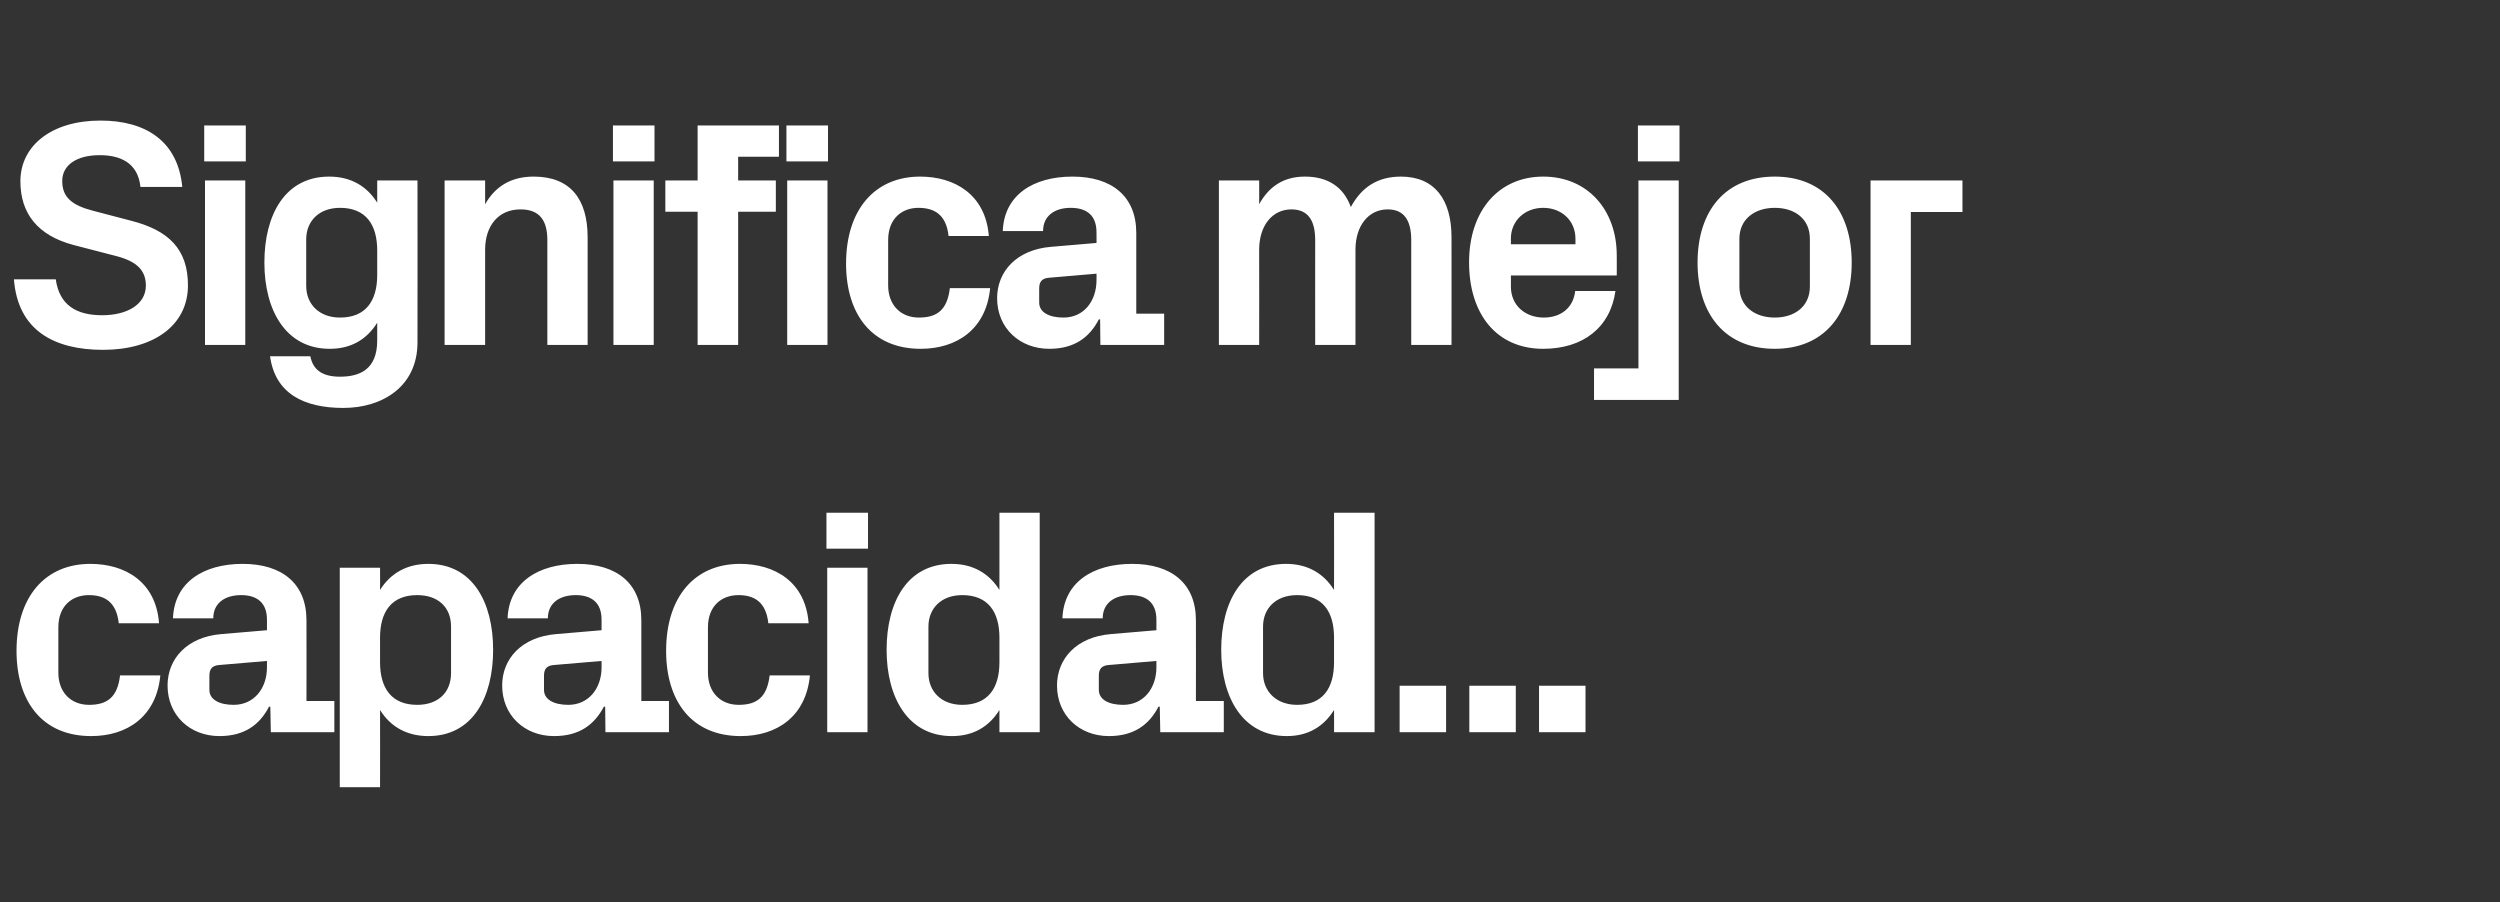 <?xml version="1.0" standalone="no"?><!DOCTYPE svg PUBLIC "-//W3C//DTD SVG 1.1//EN" "http://www.w3.org/Graphics/SVG/1.1/DTD/svg11.dtd"><svg xmlns="http://www.w3.org/2000/svg" version="1.1" width="968.3px" height="349.4px" viewBox="0 -33 968.3 349.4" style="top:-33px"><rect x="0" y="-33" width="968.3" height="349.4" fill="#333333" stroke="none"/>  <desc>Significa mejor capacidad...</desc>  <defs/>  <g id="Polygon51211">    <path d="M 35 185.4 C 48.3 185.4 60.4 192.2 61.6 208.4 C 61.6 208.4 46 208.4 46 208.4 C 45.1 200.2 40.6 197.5 34.4 197.5 C 28.1 197.5 22.6 201.5 22.6 210 C 22.6 210 22.6 227.5 22.6 227.5 C 22.6 235.2 27.5 240 34.5 240 C 41.5 240 45.5 237.1 46.5 228.6 C 46.5 228.6 62.1 228.6 62.1 228.6 C 60.6 244.5 49.3 252.1 35.3 252.1 C 16.3 252.1 6.4 238.6 6.4 219.1 C 6.4 198.1 17.5 185.4 35 185.4 Z M 103.4 225.5 C 103.37 225.5 103.4 223 103.4 223 C 103.4 223 84.62 224.62 84.6 224.6 C 82.1 224.9 81.1 226.2 81.1 228.7 C 81.1 228.7 81.1 234.2 81.1 234.2 C 81.1 238 85 240 90.5 240 C 98.5 240 103.4 233.5 103.4 225.5 Z M 103.4 207 C 103.4 200.4 99.5 197.5 93.4 197.5 C 87.1 197.5 82.6 200.6 82.6 206.5 C 82.6 206.5 67 206.5 67 206.5 C 67.5 192.6 78.7 185.4 94 185.4 C 109.2 185.4 118.7 193 118.7 207.2 C 118.75 207.25 118.7 238.5 118.7 238.5 L 129.5 238.5 L 129.5 250.6 L 104.9 250.6 L 104.7 240.7 C 104.7 240.7 104.25 240.75 104.2 240.7 C 100.6 247.7 94.7 252.1 85 252.1 C 73.5 252.1 64.9 244 64.9 232.5 C 64.9 222.2 72.4 213.7 85.7 212.6 C 85.75 212.62 103.4 211.1 103.4 211.1 C 103.4 211.1 103.37 207 103.4 207 Z M 147.2 223.5 C 147.2 233.5 151.6 240 161.6 240 C 169.7 240 174.7 235.2 174.7 227.7 C 174.7 227.7 174.7 209.7 174.7 209.7 C 174.7 202.2 169.7 197.5 161.6 197.5 C 151.6 197.5 147.2 204 147.2 214 C 147.2 214 147.2 223.5 147.2 223.5 Z M 131.6 271.9 L 131.6 186.9 L 147.2 186.9 C 147.2 186.9 147.25 195.5 147.2 195.5 C 151.2 189.1 157.5 185.4 165.9 185.4 C 183 185.4 191 200.2 191 218.7 C 191 237.2 183 252.1 165.9 252.1 C 157.5 252.1 151.2 248.4 147.2 242 C 147.25 242 147.2 271.9 147.2 271.9 L 131.6 271.9 Z M 233 225.5 C 233 225.5 233 223 233 223 C 233 223 214.25 224.62 214.2 224.6 C 211.7 224.9 210.7 226.2 210.7 228.7 C 210.7 228.7 210.7 234.2 210.7 234.2 C 210.7 238 214.6 240 220.1 240 C 228.1 240 233 233.5 233 225.5 Z M 233 207 C 233 200.4 229.1 197.5 223 197.5 C 216.7 197.5 212.2 200.6 212.2 206.5 C 212.2 206.5 196.6 206.5 196.6 206.5 C 197.1 192.6 208.4 185.4 223.6 185.4 C 238.9 185.4 248.4 193 248.4 207.2 C 248.37 207.25 248.4 238.5 248.4 238.5 L 259.1 238.5 L 259.1 250.6 L 234.5 250.6 L 234.4 240.7 C 234.4 240.7 233.87 240.75 233.9 240.7 C 230.2 247.7 224.4 252.1 214.6 252.1 C 203.1 252.1 194.5 244 194.5 232.5 C 194.5 222.2 202 213.7 215.4 212.6 C 215.37 212.62 233 211.1 233 211.1 C 233 211.1 233 207 233 207 Z M 286.6 185.4 C 299.9 185.4 312 192.2 313.2 208.4 C 313.2 208.4 297.6 208.4 297.6 208.4 C 296.7 200.2 292.2 197.5 286 197.5 C 279.7 197.5 274.2 201.5 274.2 210 C 274.2 210 274.2 227.5 274.2 227.5 C 274.2 235.2 279.1 240 286.1 240 C 293.1 240 297.1 237.1 298.1 228.6 C 298.1 228.6 313.7 228.6 313.7 228.6 C 312.2 244.5 300.9 252.1 286.9 252.1 C 267.9 252.1 258 238.6 258 219.1 C 258 198.1 269.1 185.4 286.6 185.4 Z M 320.4 250.6 L 320.4 186.9 L 336 186.9 L 336 250.6 L 320.4 250.6 Z M 336.2 179.5 L 320.1 179.5 L 320.1 165.6 L 336.2 165.6 L 336.2 179.5 Z M 387.1 214 C 387.1 204 382.7 197.5 372.7 197.5 C 364.6 197.5 359.6 202.6 359.6 209.7 C 359.6 209.7 359.6 227.7 359.6 227.7 C 359.6 234.9 364.7 240 372.7 240 C 382.7 240 387.1 233.5 387.1 223.5 C 387.1 223.5 387.1 214 387.1 214 Z M 387.1 250.6 C 387.1 250.6 387.12 242 387.1 242 C 383.1 248.4 377.1 252.1 368.7 252.1 C 351.7 252.1 343.4 237.2 343.4 218.7 C 343.4 200.2 351.4 185.4 368.5 185.4 C 376.9 185.4 383.1 189.1 387.1 195.5 C 387.12 195.5 387.1 165.6 387.1 165.6 L 402.7 165.6 L 402.7 250.6 L 387.1 250.6 Z M 447.9 225.5 C 447.87 225.5 447.9 223 447.9 223 C 447.9 223 429.12 224.62 429.1 224.6 C 426.6 224.9 425.6 226.2 425.6 228.7 C 425.6 228.7 425.6 234.2 425.6 234.2 C 425.6 238 429.5 240 435 240 C 443 240 447.9 233.5 447.9 225.5 Z M 447.9 207 C 447.9 200.4 444 197.5 437.9 197.5 C 431.6 197.5 427.1 200.6 427.1 206.5 C 427.1 206.5 411.5 206.5 411.5 206.5 C 412 192.6 423.2 185.4 438.5 185.4 C 453.7 185.4 463.2 193 463.2 207.2 C 463.25 207.25 463.2 238.5 463.2 238.5 L 474 238.5 L 474 250.6 L 449.4 250.6 L 449.2 240.7 C 449.2 240.7 448.75 240.75 448.7 240.7 C 445.1 247.7 439.2 252.1 429.5 252.1 C 418 252.1 409.4 244 409.4 232.5 C 409.4 222.2 416.9 213.7 430.2 212.6 C 430.25 212.62 447.9 211.1 447.9 211.1 C 447.9 211.1 447.87 207 447.9 207 Z M 516.7 214 C 516.7 204 512.4 197.5 502.4 197.5 C 494.2 197.5 489.2 202.6 489.2 209.7 C 489.2 209.7 489.2 227.7 489.2 227.7 C 489.2 234.9 494.4 240 502.4 240 C 512.4 240 516.7 233.5 516.7 223.5 C 516.7 223.5 516.7 214 516.7 214 Z M 516.7 250.6 C 516.7 250.6 516.75 242 516.7 242 C 512.7 248.4 506.7 252.1 498.4 252.1 C 481.4 252.1 473 237.2 473 218.7 C 473 200.2 481 185.4 498.1 185.4 C 506.5 185.4 512.7 189.1 516.7 195.5 C 516.75 195.5 516.7 165.6 516.7 165.6 L 532.4 165.6 L 532.4 250.6 L 516.7 250.6 Z M 560.1 250.6 L 542.1 250.6 L 542.1 232.6 L 560.1 232.6 L 560.1 250.6 Z M 587.1 250.6 L 569.1 250.6 L 569.1 232.6 L 587.1 232.6 L 587.1 250.6 Z M 614.1 250.6 L 596.1 250.6 L 596.1 232.6 L 614.1 232.6 L 614.1 250.6 Z " stroke="none" fill="#fff"/>  </g>  <g id="Polygon51210">    <path d="M 24.1 37.1 C 24.1 43.6 28.1 46.6 36.3 48.7 C 36.3 48.7 50.8 52.5 50.8 52.5 C 65.3 56.2 72.8 63.5 72.8 77.5 C 72.8 93.1 59.4 102.5 39.9 102.5 C 21 102.5 6.9 95 5.4 75.2 C 5.4 75.2 21.6 75.2 21.6 75.2 C 23 85.2 29.6 89.1 39.6 89.1 C 49.1 89.1 56.5 85 56.5 77.6 C 56.5 71.6 52.8 68.2 45.1 66.2 C 45.1 66.2 28.5 61.9 28.5 61.9 C 14.6 58.2 7.9 49.7 7.9 37.2 C 7.9 23.5 19.9 13.7 38.9 13.7 C 56.4 13.7 68.9 21.6 70.6 39.4 C 70.6 39.4 54.4 39.4 54.4 39.4 C 53.4 29.9 46.4 27.1 38.6 27.1 C 29.6 27.1 24.1 31 24.1 37.1 Z M 79.4 100.6 L 79.4 36.9 L 95 36.9 L 95 100.6 L 79.4 100.6 Z M 95.2 29.5 L 79.1 29.5 L 79.1 15.6 L 95.2 15.6 L 95.2 29.5 Z M 146.1 64 C 146.1 54 141.7 47.5 131.7 47.5 C 123.6 47.5 118.6 52.6 118.6 59.7 C 118.6 59.7 118.6 77.7 118.6 77.7 C 118.6 84.9 123.7 90 131.7 90 C 141.7 90 146.1 83.5 146.1 73.5 C 146.1 73.5 146.1 64 146.1 64 Z M 146.1 92 C 142.1 98.4 136.1 102.1 127.7 102.1 C 110.7 102.1 102.4 87.2 102.4 68.7 C 102.4 50.2 110.4 35.4 127.5 35.4 C 135.9 35.4 142.1 39.1 146.1 45.5 C 146.12 45.5 146.1 36.9 146.1 36.9 L 161.7 36.9 C 161.7 36.9 161.75 99.62 161.7 99.6 C 161.7 116.9 147.9 125 133 125 C 117.9 125 106.6 119.6 104.6 105 C 104.6 105 120.2 105 120.2 105 C 121.2 110 124.5 112.9 131.7 112.9 C 139.2 112.9 146.1 110.2 146.1 98.9 C 146.1 98.9 146.1 92 146.1 92 Z M 187.9 46.1 C 191.7 39.4 197.7 35.4 206.7 35.4 C 221 35.4 227.6 44.2 227.6 58.9 C 227.62 58.87 227.6 100.6 227.6 100.6 L 212 100.6 C 212 100.6 212 60 212 60 C 212 52.5 209.1 48.1 201.6 48.1 C 193 48.1 187.9 54.5 187.9 63.7 C 187.87 63.75 187.9 100.6 187.9 100.6 L 172.2 100.6 L 172.2 36.9 L 187.9 36.9 C 187.9 36.9 187.87 46.12 187.9 46.1 Z M 237.6 100.6 L 237.6 36.9 L 253.2 36.9 L 253.2 100.6 L 237.6 100.6 Z M 253.5 29.5 L 237.4 29.5 L 237.4 15.6 L 253.5 15.6 L 253.5 29.5 Z M 285.9 36.9 L 300.5 36.9 L 300.5 49 L 285.9 49 L 285.9 100.6 L 270.2 100.6 L 270.2 49 L 257.7 49 L 257.7 36.9 L 270.2 36.9 L 270.2 15.6 L 301.7 15.6 L 301.7 27.7 L 285.9 27.7 L 285.9 36.9 Z M 304.9 100.6 L 304.9 36.9 L 320.5 36.9 L 320.5 100.6 L 304.9 100.6 Z M 320.7 29.5 L 304.6 29.5 L 304.6 15.6 L 320.7 15.6 L 320.7 29.5 Z M 356.4 35.4 C 369.6 35.4 381.7 42.2 383 58.4 C 383 58.4 367.4 58.4 367.4 58.4 C 366.5 50.2 362 47.5 355.7 47.5 C 349.5 47.5 344 51.5 344 60 C 344 60 344 77.5 344 77.5 C 344 85.2 348.9 90 355.9 90 C 362.9 90 366.9 87.1 367.9 78.6 C 367.9 78.6 383.5 78.6 383.5 78.6 C 382 94.5 370.6 102.1 356.6 102.1 C 337.6 102.1 327.7 88.6 327.7 69.1 C 327.7 48.1 338.9 35.4 356.4 35.4 Z M 424.7 75.5 C 424.74 75.5 424.7 73 424.7 73 C 424.7 73 405.99 74.62 406 74.6 C 403.5 74.9 402.5 76.2 402.5 78.7 C 402.5 78.7 402.5 84.2 402.5 84.2 C 402.5 88 406.4 90 411.9 90 C 419.9 90 424.7 83.5 424.7 75.5 Z M 424.7 57 C 424.7 50.4 420.9 47.5 414.7 47.5 C 408.5 47.5 404 50.6 404 56.5 C 404 56.5 388.4 56.5 388.4 56.5 C 388.9 42.6 400.1 35.4 415.4 35.4 C 430.6 35.4 440.1 43 440.1 57.2 C 440.12 57.25 440.1 88.5 440.1 88.5 L 450.9 88.5 L 450.9 100.6 L 426.2 100.6 L 426.1 90.7 C 426.1 90.7 425.62 90.75 425.6 90.7 C 422 97.7 416.1 102.1 406.4 102.1 C 394.9 102.1 386.2 94 386.2 82.5 C 386.2 72.2 393.7 63.7 407.1 62.6 C 407.12 62.62 424.7 61.1 424.7 61.1 C 424.7 61.1 424.74 57 424.7 57 Z M 542.6 35.4 C 555.6 35.4 562.2 44.2 562.2 58.9 C 562.24 58.87 562.2 100.6 562.2 100.6 L 546.6 100.6 C 546.6 100.6 546.61 60 546.6 60 C 546.6 52.2 543.7 48.1 537.5 48.1 C 530 48.1 525 54.5 525 63.7 C 524.99 63.75 525 100.6 525 100.6 L 509.4 100.6 C 509.4 100.6 509.36 60 509.4 60 C 509.4 52.2 506.5 48.1 500.2 48.1 C 492.7 48.1 487.7 54.5 487.7 63.7 C 487.74 63.75 487.7 100.6 487.7 100.6 L 472.1 100.6 L 472.1 36.9 L 487.7 36.9 C 487.7 36.9 487.74 46.12 487.7 46.1 C 491.4 39.4 497 35.4 505.4 35.4 C 514.5 35.4 520.5 39.6 523.2 47.2 C 527.4 39.4 533.7 35.4 542.6 35.4 Z M 585.2 61.6 L 610.2 61.6 C 610.2 61.6 610.24 59.37 610.2 59.4 C 610.2 52.5 604.9 47.5 597.7 47.5 C 590.6 47.5 585.2 52.5 585.2 59.4 C 585.24 59.37 585.2 61.6 585.2 61.6 Z M 597.7 35.4 C 615 35.4 626.2 48.4 626.2 65.9 C 626.24 65.87 626.2 73.7 626.2 73.7 L 585.2 73.7 C 585.2 73.7 585.24 78 585.2 78 C 585.2 85.6 591.1 90 597.9 90 C 604.6 90 609.4 86.2 610.1 79.7 C 610.1 79.7 625.7 79.7 625.7 79.7 C 623.7 93.9 613.1 102.1 597.7 102.1 C 579.6 102.1 569 88.6 569 68.6 C 569 48.6 580.5 35.4 597.7 35.4 Z M 650.5 29.5 L 634.4 29.5 L 634.4 15.6 L 650.5 15.6 L 650.5 29.5 Z M 634.6 36.9 L 650.2 36.9 L 650.2 121.9 L 617.4 121.9 L 617.4 109.7 L 634.6 109.7 L 634.6 36.9 Z M 687.4 102.1 C 668.2 102.1 657.5 88.7 657.5 68.7 C 657.5 48.7 668.2 35.4 687.4 35.4 C 706.5 35.4 717.2 48.7 717.2 68.7 C 717.2 88.7 706.5 102.1 687.4 102.1 Z M 701 59.5 C 701 51.7 695.1 47.5 687.4 47.5 C 679.6 47.5 673.7 51.9 673.7 59.5 C 673.7 59.5 673.7 78 673.7 78 C 673.7 85.6 679.6 90 687.4 90 C 695.1 90 701 85.7 701 78 C 701 78 701 59.5 701 59.5 Z M 724.5 36.9 L 760.1 36.9 L 760.1 49.1 L 740.1 49.1 L 740.1 100.6 L 724.5 100.6 L 724.5 36.9 Z " stroke="none" fill="#fff"/>  </g></svg>